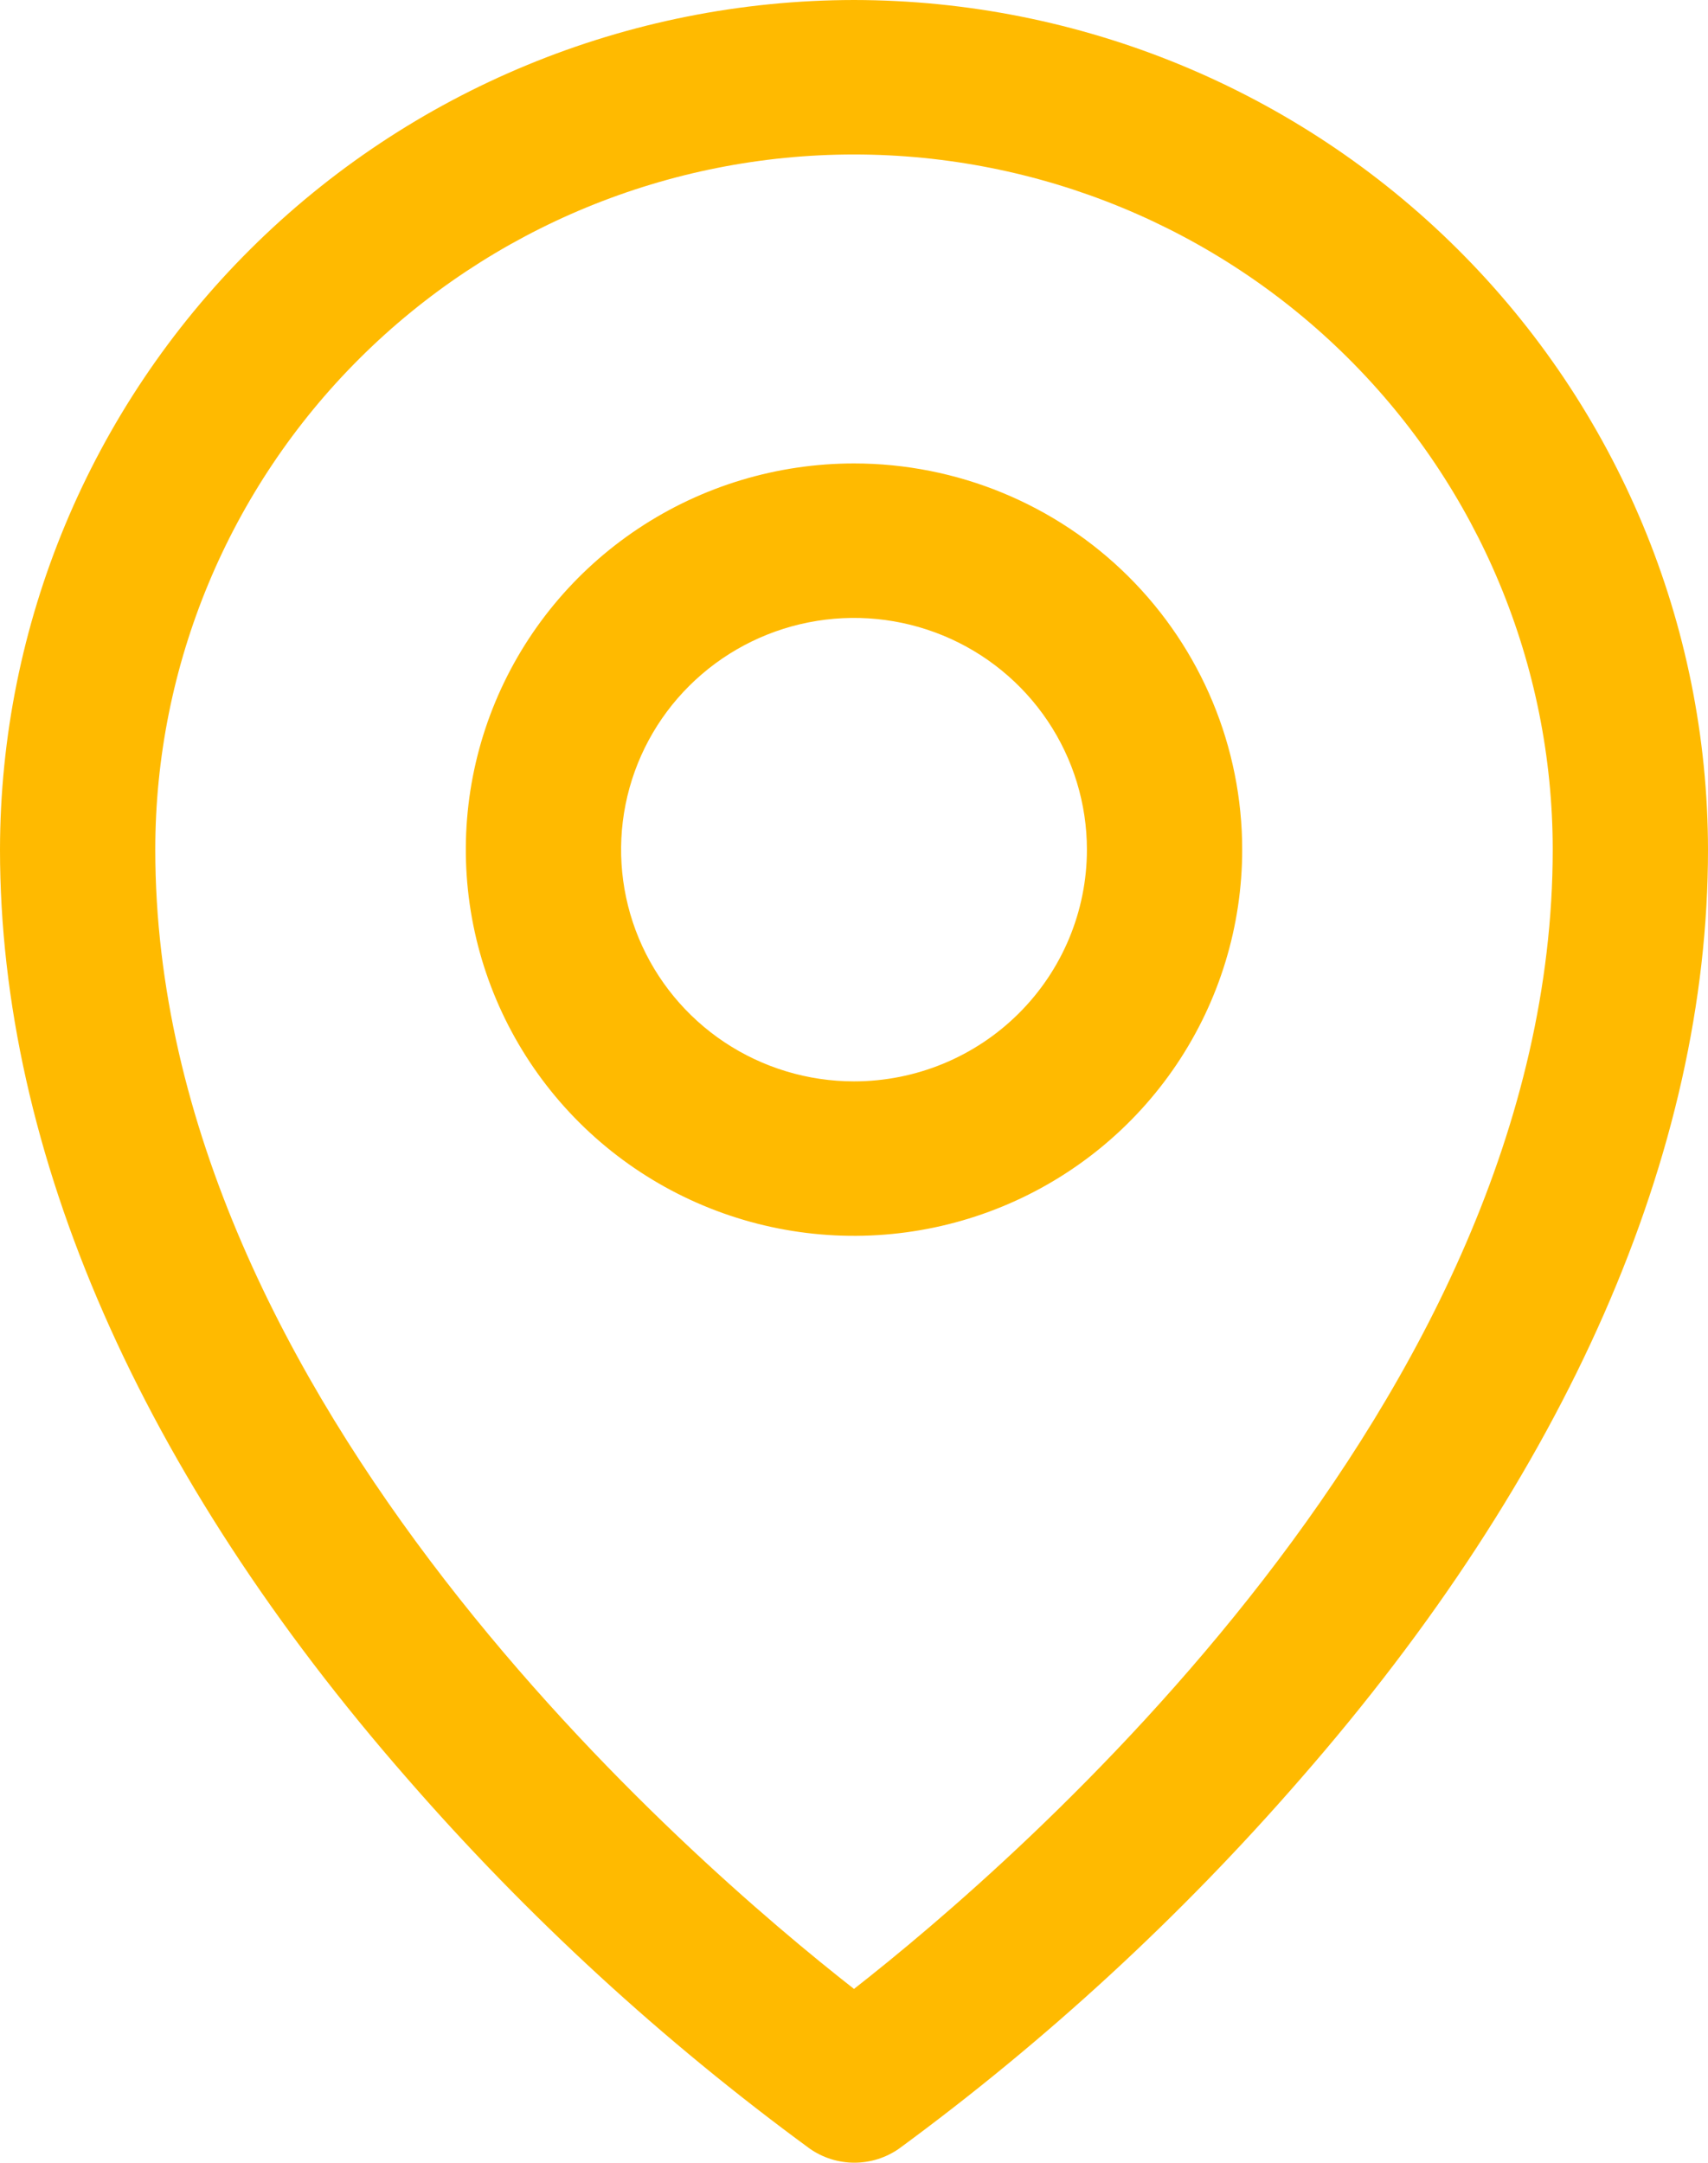 <?xml version="1.0" encoding="UTF-8"?> <svg xmlns="http://www.w3.org/2000/svg" width="79" height="100" viewBox="0 0 79 100" fill="none"><path d="M39.5 21.429C35.949 21.429 32.478 22.476 29.525 24.438C26.572 26.401 24.271 29.189 22.912 32.452C21.553 35.715 21.198 39.306 21.89 42.77C22.583 46.234 24.293 49.416 26.804 51.913C29.315 54.41 32.514 56.111 35.997 56.8C39.48 57.489 43.09 57.136 46.371 55.784C49.652 54.432 52.456 52.144 54.429 49.207C56.401 46.27 57.455 42.818 57.455 39.286C57.455 34.55 55.563 30.008 52.196 26.659C48.829 23.31 44.262 21.429 39.5 21.429ZM39.5 50.001C37.369 50.001 35.287 49.372 33.515 48.195C31.743 47.017 30.363 45.344 29.547 43.386C28.732 41.428 28.519 39.274 28.934 37.196C29.35 35.117 30.376 33.208 31.883 31.71C33.389 30.212 35.309 29.191 37.398 28.778C39.488 28.364 41.654 28.576 43.623 29.387C45.591 30.198 47.273 31.572 48.457 33.334C49.641 35.096 50.273 37.167 50.273 39.286C50.273 42.128 49.138 44.853 47.117 46.862C45.097 48.872 42.357 50.001 39.5 50.001ZM39.5 0C29.028 0.012 18.988 4.155 11.582 11.52C4.177 18.885 0.012 28.87 0 39.286C0 53.304 6.513 68.161 18.852 82.255C24.397 88.624 30.637 94.359 37.458 99.354C38.061 99.774 38.781 100 39.518 100C40.255 100 40.974 99.774 41.578 99.354C48.386 94.357 54.614 88.622 60.148 82.255C72.469 68.161 79 53.304 79 39.286C78.988 28.87 74.823 18.885 67.418 11.52C60.013 4.155 49.972 0.012 39.5 0ZM39.5 91.965C32.08 86.162 7.182 64.844 7.182 39.286C7.182 30.761 10.587 22.585 16.648 16.557C22.708 10.529 30.929 7.143 39.5 7.143C48.071 7.143 56.292 10.529 62.352 16.557C68.413 22.585 71.818 30.761 71.818 39.286C71.818 64.835 46.92 86.162 39.5 91.965Z" fill="#FFBA00"></path></svg> 